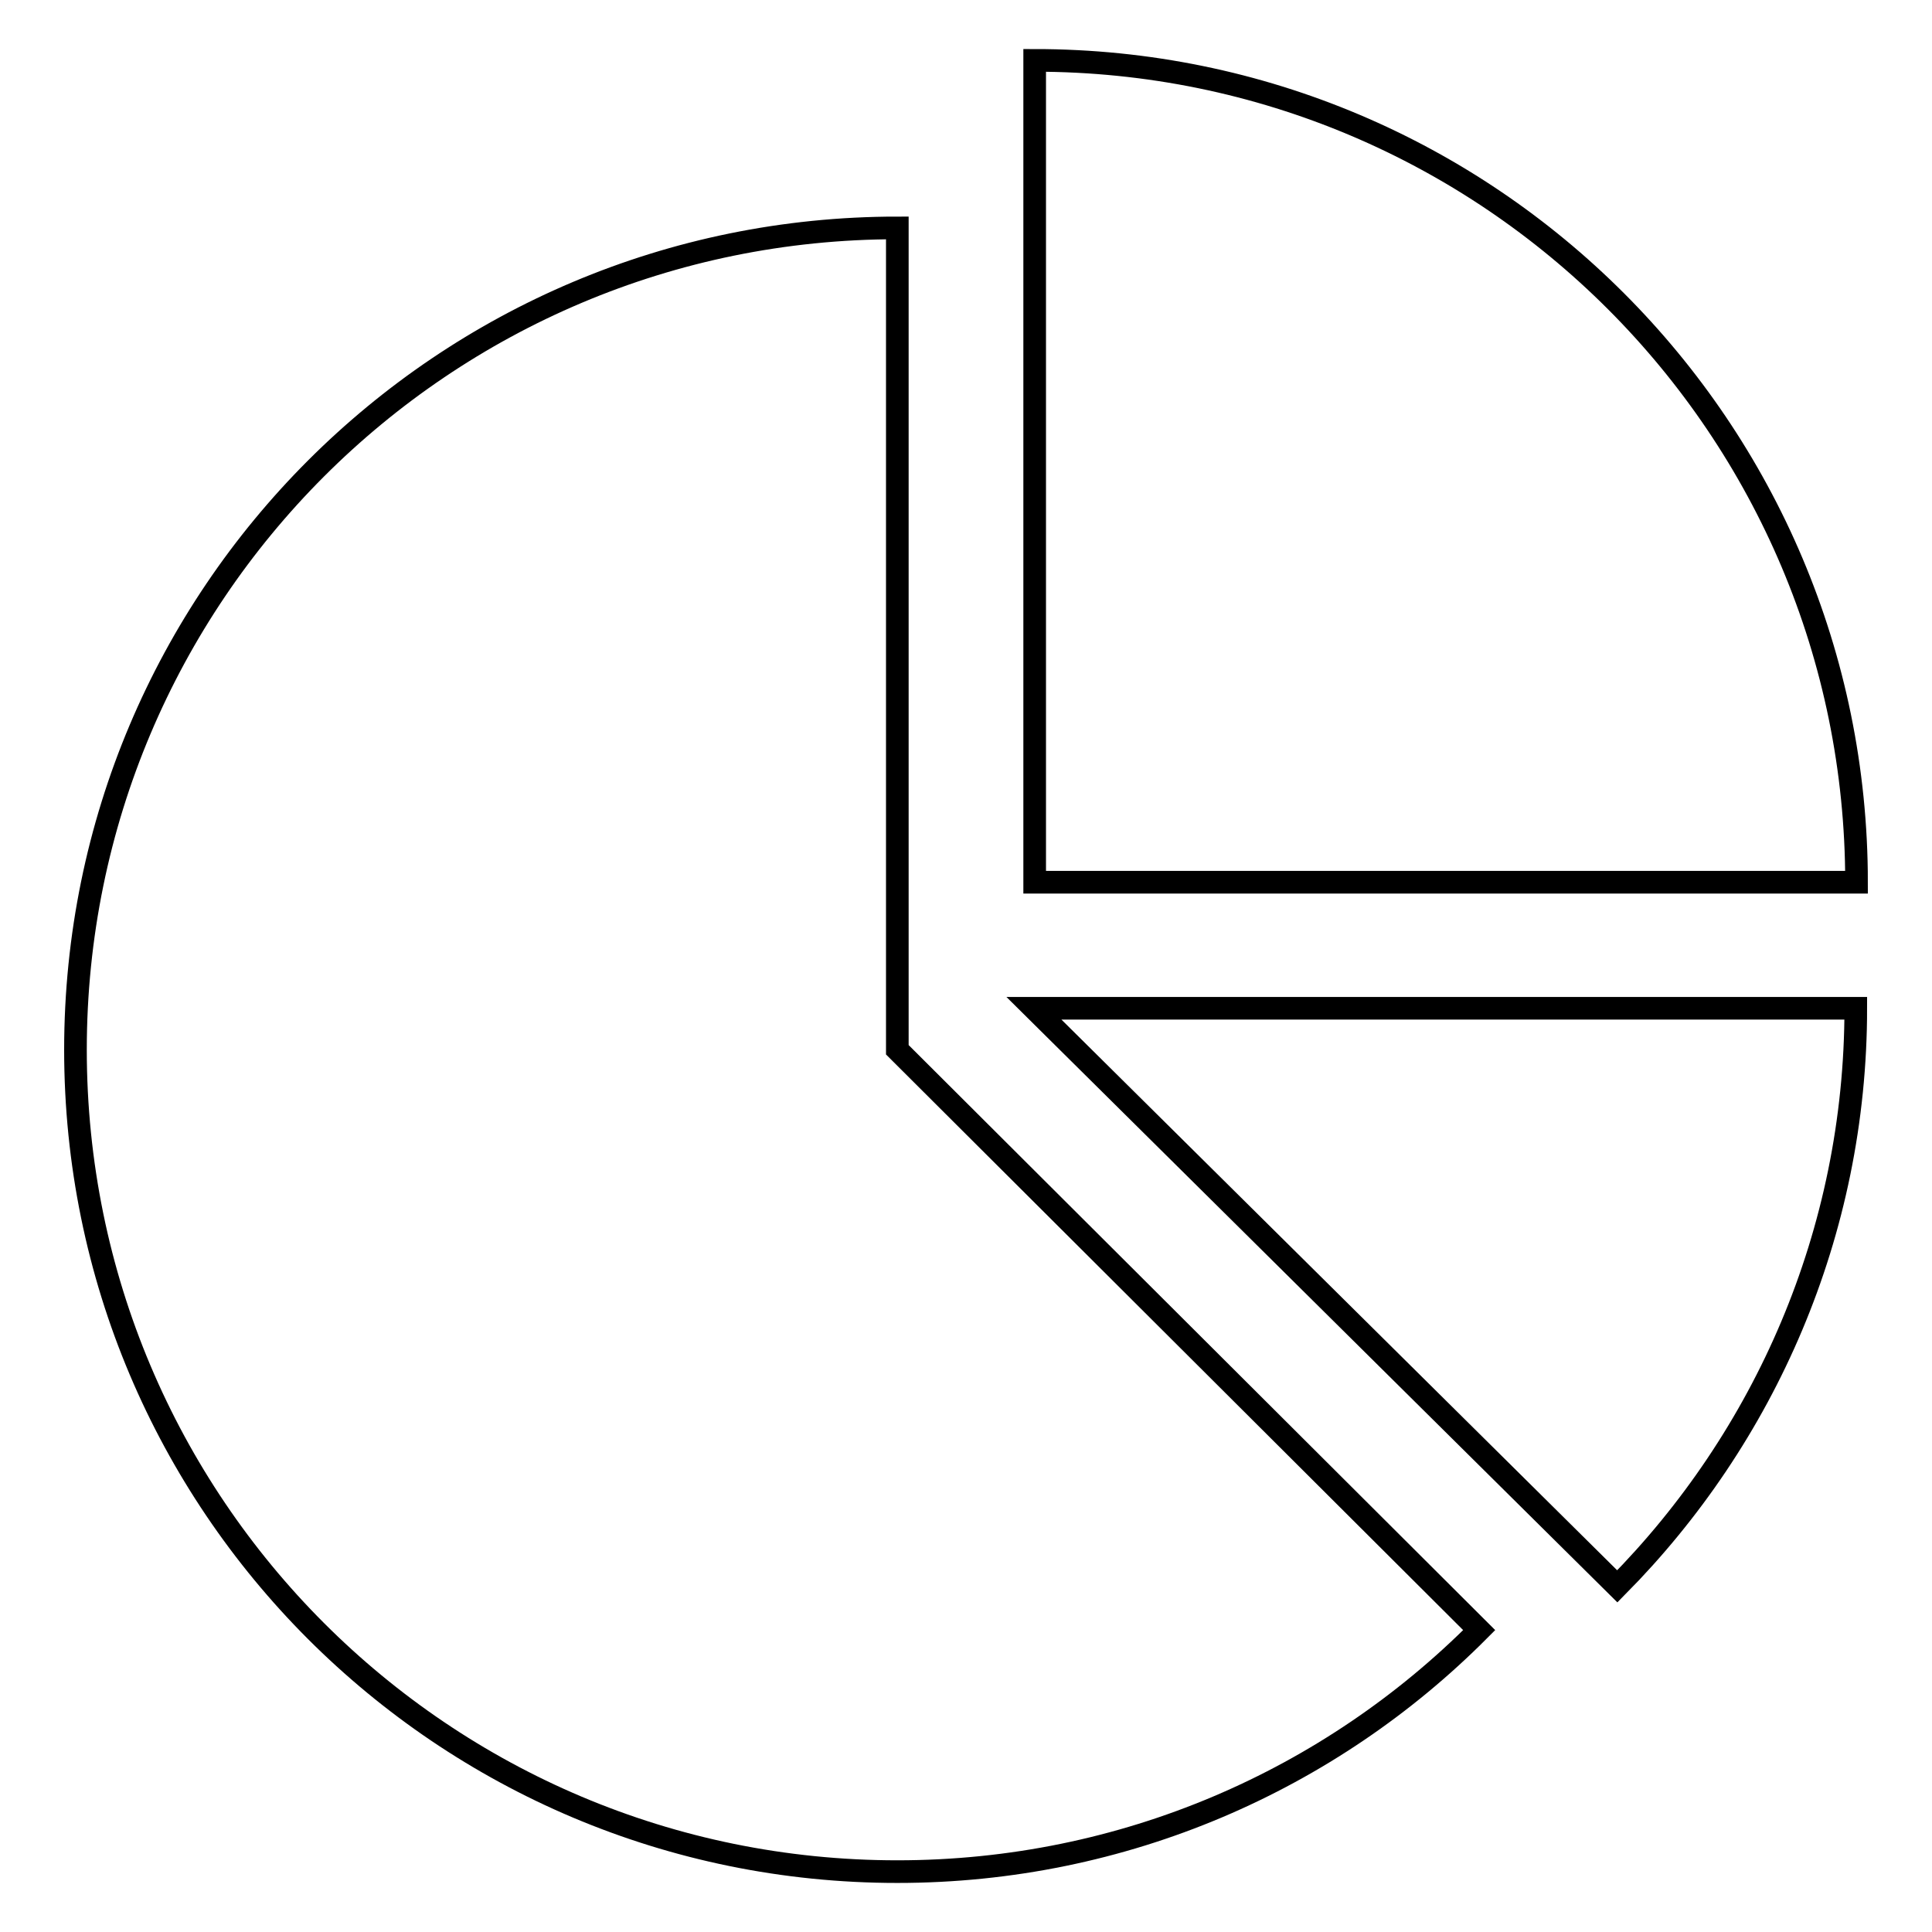 <?xml version="1.0" encoding="utf-8"?>
<!-- Svg Vector Icons : http://www.onlinewebfonts.com/icon -->
<!DOCTYPE svg PUBLIC "-//W3C//DTD SVG 1.1//EN" "http://www.w3.org/Graphics/SVG/1.1/DTD/svg11.dtd">
<svg version="1.1" xmlns="http://www.w3.org/2000/svg" xmlns:xlink="http://www.w3.org/1999/xlink" x="0px" y="0px" viewBox="0 0 256 256" enable-background="new 0 0 256 256" xml:space="preserve">
<g><g><path stroke-width="3" fill-opacity="0" stroke="#000000"  d="M118.9,248c30.1,0,57.4-12.2,77.1-32l-77.1-76.9V30.2C58.7,30.2,10,78.9,10,139.1C10,199.3,58.7,248,118.9,248L118.9,248z M137.1,116.9H246C246,56.8,197.3,8,137.1,8V116.9z M137,133.6l77.3,76.6c19.5-19.7,31.6-46.8,31.6-76.6H137z"/></g></g>
</svg>
